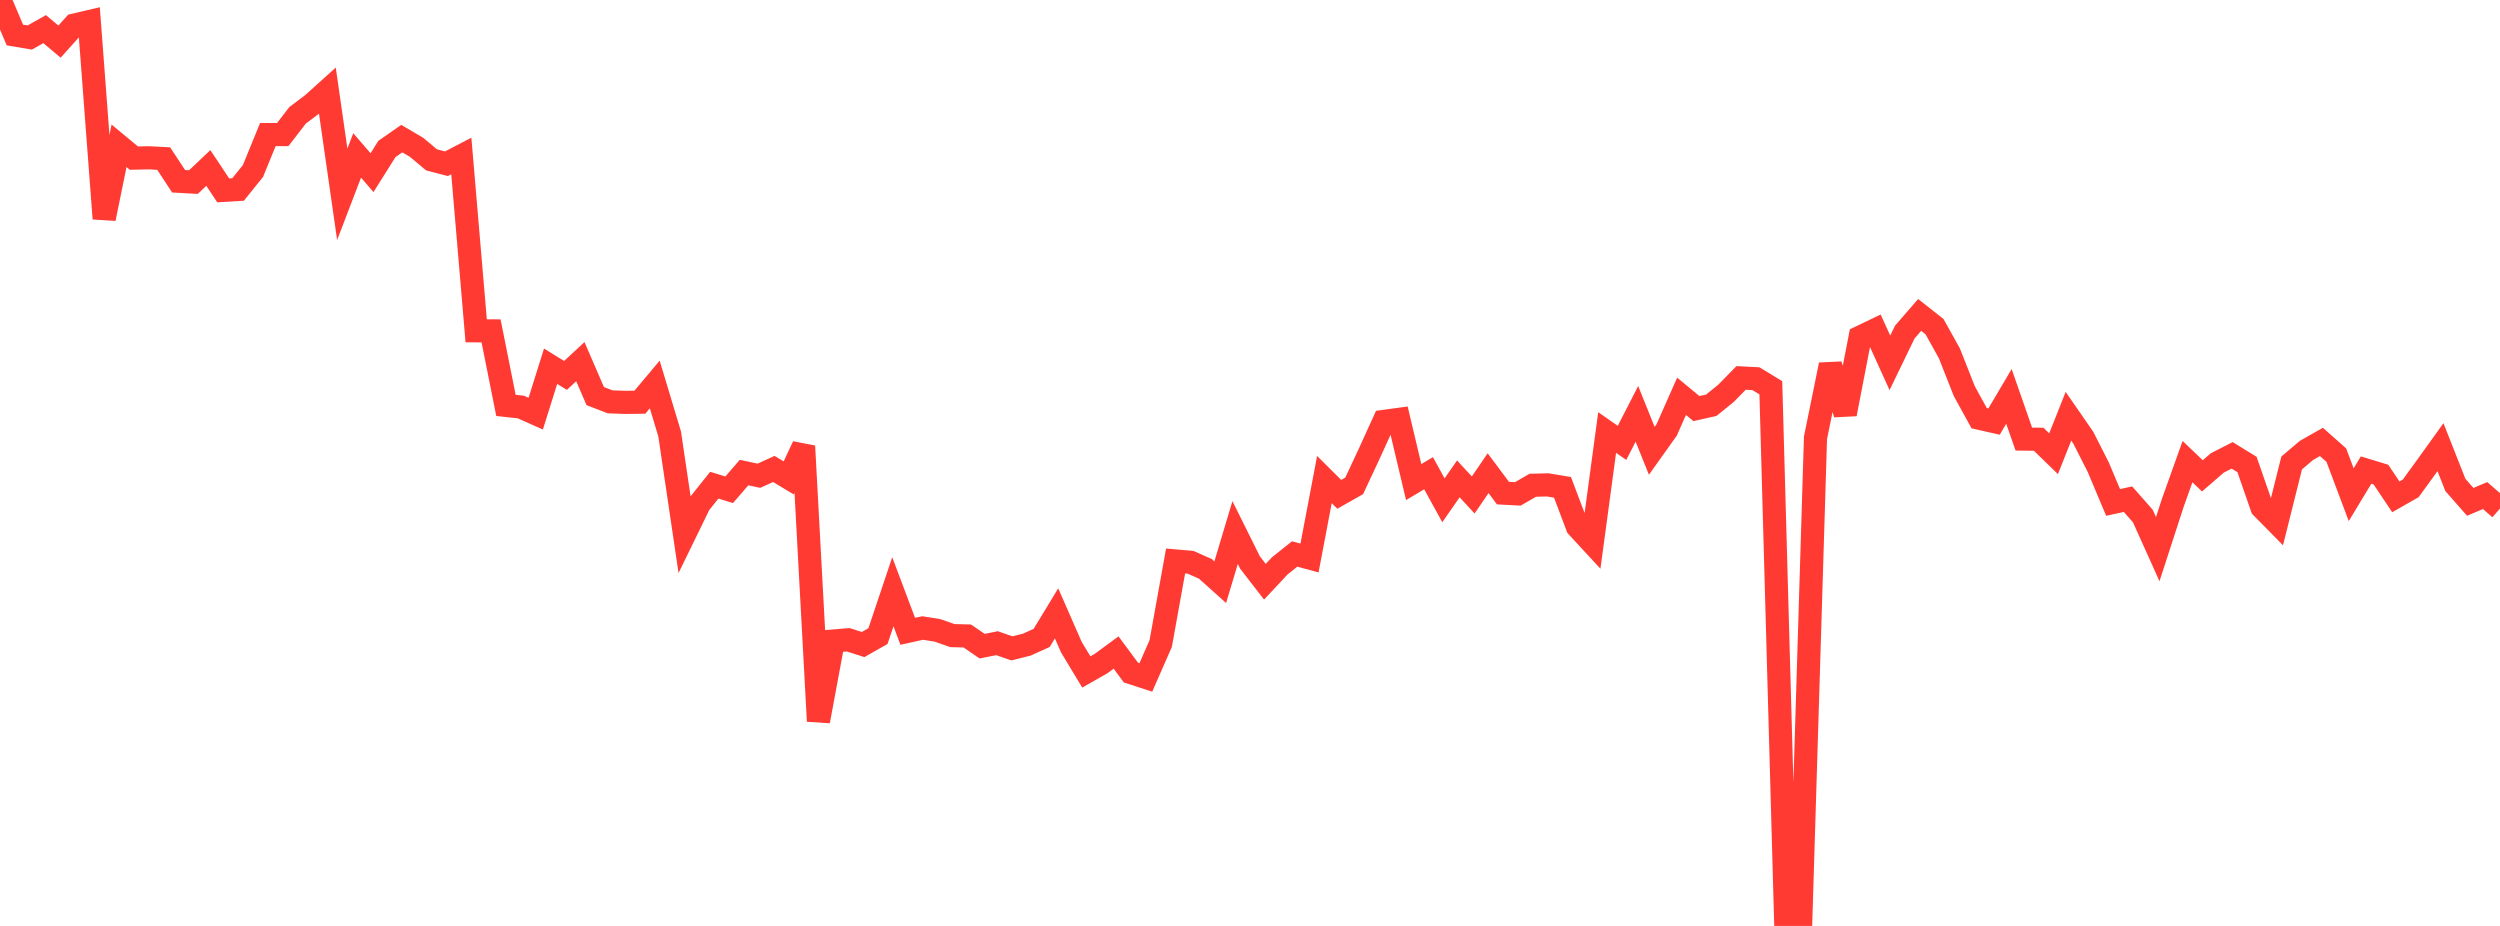 <?xml version="1.0" standalone="no"?>
<!DOCTYPE svg PUBLIC "-//W3C//DTD SVG 1.1//EN" "http://www.w3.org/Graphics/SVG/1.1/DTD/svg11.dtd">

<svg width="135" height="50" viewBox="0 0 135 50" preserveAspectRatio="none" 
  xmlns="http://www.w3.org/2000/svg"
  xmlns:xlink="http://www.w3.org/1999/xlink">


<polyline points="0.0, 0.0 0.804, 1.89 1.607, 2.026 2.411, 1.573 3.214, 2.248 4.018, 1.352 4.821, 1.165 5.625, 11.805 6.429, 7.873 7.232, 8.539 8.036, 8.521 8.839, 8.562 9.643, 9.788 10.446, 9.832 11.25, 9.07 12.054, 10.28 12.857, 10.232 13.661, 9.233 14.464, 7.266 15.268, 7.267 16.071, 6.225 16.875, 5.621 17.679, 4.897 18.482, 10.492 19.286, 8.393 20.089, 9.324 20.893, 8.045 21.696, 7.485 22.5, 7.959 23.304, 8.633 24.107, 8.841 24.911, 8.423 25.714, 17.863 26.518, 17.868 27.321, 21.891 28.125, 21.979 28.929, 22.338 29.732, 19.776 30.536, 20.273 31.339, 19.53 32.143, 21.39 32.946, 21.699 33.75, 21.728 34.554, 21.719 35.357, 20.763 36.161, 23.435 36.964, 28.856 37.768, 27.207 38.571, 26.2 39.375, 26.448 40.179, 25.519 40.982, 25.69 41.786, 25.324 42.589, 25.806 43.393, 24.092 44.196, 38.943 45.0, 34.614 45.804, 34.548 46.607, 34.805 47.411, 34.349 48.214, 31.954 49.018, 34.091 49.821, 33.913 50.625, 34.04 51.429, 34.323 52.232, 34.342 53.036, 34.894 53.839, 34.732 54.643, 35.012 55.446, 34.811 56.25, 34.447 57.054, 33.122 57.857, 34.953 58.661, 36.285 59.464, 35.828 60.268, 35.236 61.071, 36.32 61.875, 36.582 62.679, 34.749 63.482, 30.292 64.286, 30.362 65.089, 30.718 65.893, 31.44 66.696, 28.756 67.5, 30.374 68.304, 31.415 69.107, 30.556 69.911, 29.915 70.714, 30.132 71.518, 25.895 72.321, 26.694 73.125, 26.238 73.929, 24.52 74.732, 22.756 75.536, 22.646 76.339, 26.032 77.143, 25.554 77.946, 27.016 78.75, 25.859 79.554, 26.729 80.357, 25.552 81.161, 26.628 81.964, 26.67 82.768, 26.204 83.571, 26.183 84.375, 26.317 85.179, 28.443 85.982, 29.312 86.786, 23.356 87.589, 23.915 88.393, 22.348 89.196, 24.344 90.0, 23.216 90.804, 21.4 91.607, 22.064 92.411, 21.883 93.214, 21.23 94.018, 20.409 94.821, 20.45 95.625, 20.94 96.429, 49.83 97.232, 50.0 98.036, 23.645 98.839, 19.698 99.643, 22.357 100.446, 18.21 101.25, 17.823 102.054, 19.594 102.857, 17.935 103.661, 17.006 104.464, 17.639 105.268, 19.083 106.071, 21.119 106.875, 22.583 107.679, 22.765 108.482, 21.405 109.286, 23.71 110.089, 23.72 110.893, 24.502 111.696, 22.478 112.5, 23.64 113.304, 25.224 114.107, 27.132 114.911, 26.956 115.714, 27.867 116.518, 29.654 117.321, 27.181 118.125, 24.928 118.929, 25.695 119.732, 25 120.536, 24.589 121.339, 25.083 122.143, 27.398 122.946, 28.214 123.75, 24.999 124.554, 24.319 125.357, 23.864 126.161, 24.577 126.964, 26.713 127.768, 25.384 128.571, 25.629 129.375, 26.83 130.179, 26.371 130.982, 25.266 131.786, 24.148 132.589, 26.184 133.393, 27.1 134.196, 26.76 135.0, 27.46" fill="none" stroke="#ff3a33" stroke-width="1.25"/>

</svg>